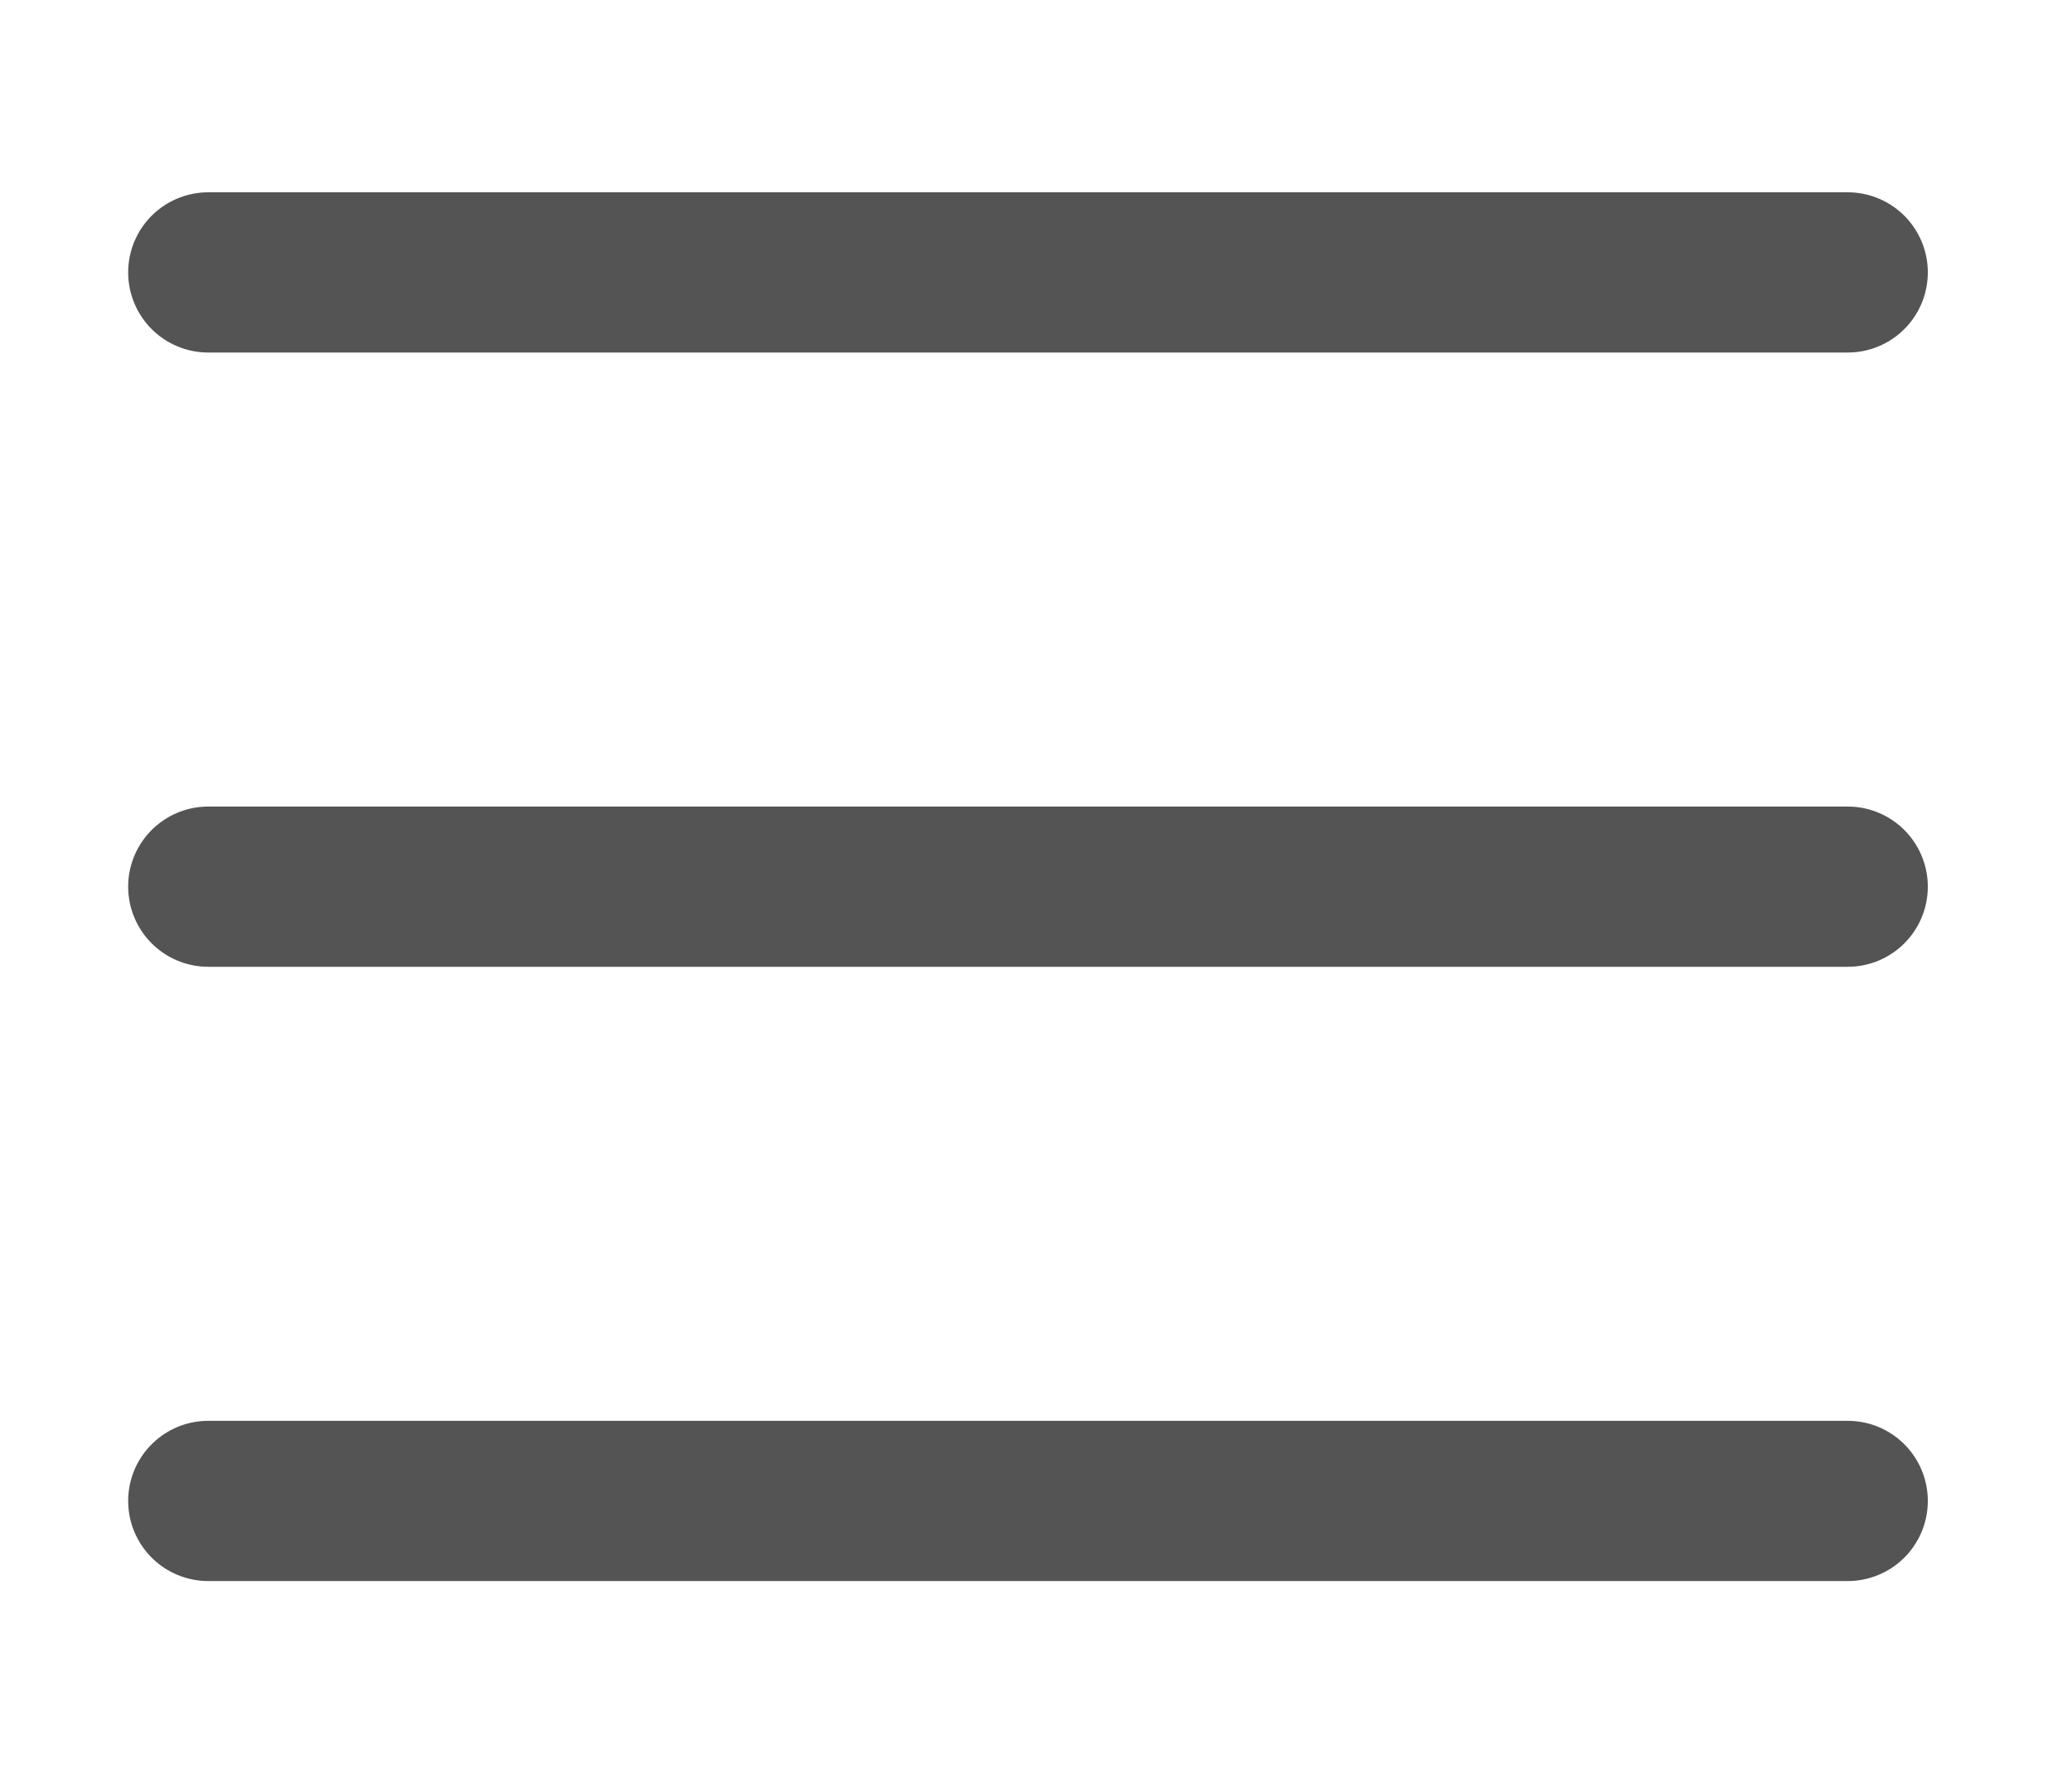 <?xml version="1.0" encoding="utf-8"?>
<!-- Generator: Adobe Illustrator 26.0.1, SVG Export Plug-In . SVG Version: 6.00 Build 0)  -->
<svg version="1.1" xmlns="http://www.w3.org/2000/svg" xmlns:xlink="http://www.w3.org/1999/xlink" x="0px" y="0px"
	 viewBox="0 0 38.8 33.3" style="enable-background:new 0 0 38.8 33.3;" xml:space="preserve">
<style type="text/css">
	.st0{fill:none;}
	.st1{opacity:0.4;fill:#606060;enable-background:new    ;}
	.st2{fill:none;stroke:#D3D3D3;stroke-miterlimit:10;}
	.st3{fill:none;stroke:#876D5B;stroke-miterlimit:10;}
	.st4{fill:#F9F7ED;}
	.st5{opacity:0.6;fill:#F7EDED;}
	.st6{clip-path:url(#SVGID_00000081649460276110463920000006048017980164580788_);}
	.st7{clip-path:url(#SVGID_00000006682279413257223570000003507458752080973206_);}
	.st8{opacity:0.8;clip-path:url(#SVGID_00000081649460276110463920000006048017980164580788_);fill:#422E35;}
	.st9{opacity:0.8;clip-path:url(#SVGID_00000081649460276110463920000006048017980164580788_);fill:#FFEEF4;}
	.st10{opacity:0.5;fill:#9FC4E2;}
	.st11{fill:none;stroke:#545454;stroke-width:3;stroke-linecap:round;}
	.st12{clip-path:url(#SVGID_00000087377744604621141940000010117004829107934853_);}
	.st13{fill:#C1C1C1;}
	.st14{fill-rule:evenodd;clip-rule:evenodd;fill:#C1C1C1;}
	.st15{clip-path:url(#SVGID_00000103943363701401427760000007791695653286976413_);}
	.st16{fill:#FFFFFF;filter:url(#Adobe_OpacityMaskFilter);}
	.st17{mask:url(#mask0_0_54_00000162338909815269189160000015332223030448941499_);}
	.st18{fill:#E2E2E2;}
	.st19{fill:#999999;}
	.st20{fill:#E1E8D3;}
	.st21{fill:#545454;}
	.st22{fill:none;stroke:#505D35;}
	.st23{clip-path:url(#SVGID_00000084512521372538512030000009886916129608488357_);}
	.st24{fill:#FFFFFF;}
	.st25{fill-rule:evenodd;clip-rule:evenodd;fill:#FFFFFF;}
	.st26{clip-path:url(#SVGID_00000096038239969587734340000013695596902989906579_);}
	.st27{fill:#FFFFFF;filter:url(#Adobe_OpacityMaskFilter_00000165956611877512469060000009761807228641719940_);}
	.st28{mask:url(#mask1_0_54_00000161616516876452728610000013652998594797185969_);}
	.st29{fill:none;stroke:#FFFFFF;}
	.st30{display:none;}
	.st31{display:inline;opacity:0.8;fill:#FFFFFF;enable-background:new    ;}
	.st32{opacity:0.8;fill:#FFFFFF;enable-background:new    ;}
	.st33{fill:#876D5B;}
</style>
<g id="圖層_1">
</g>
<g id="字">
	<g>
		<path class="st11" d="M3.9,5.1h30.7"/>
		<path class="st11" d="M3.9,16.6h30.7"/>
		<path class="st11" d="M3.9,28.1h30.7"/>
	</g>
</g>
<g id="註記">
</g>
</svg>
